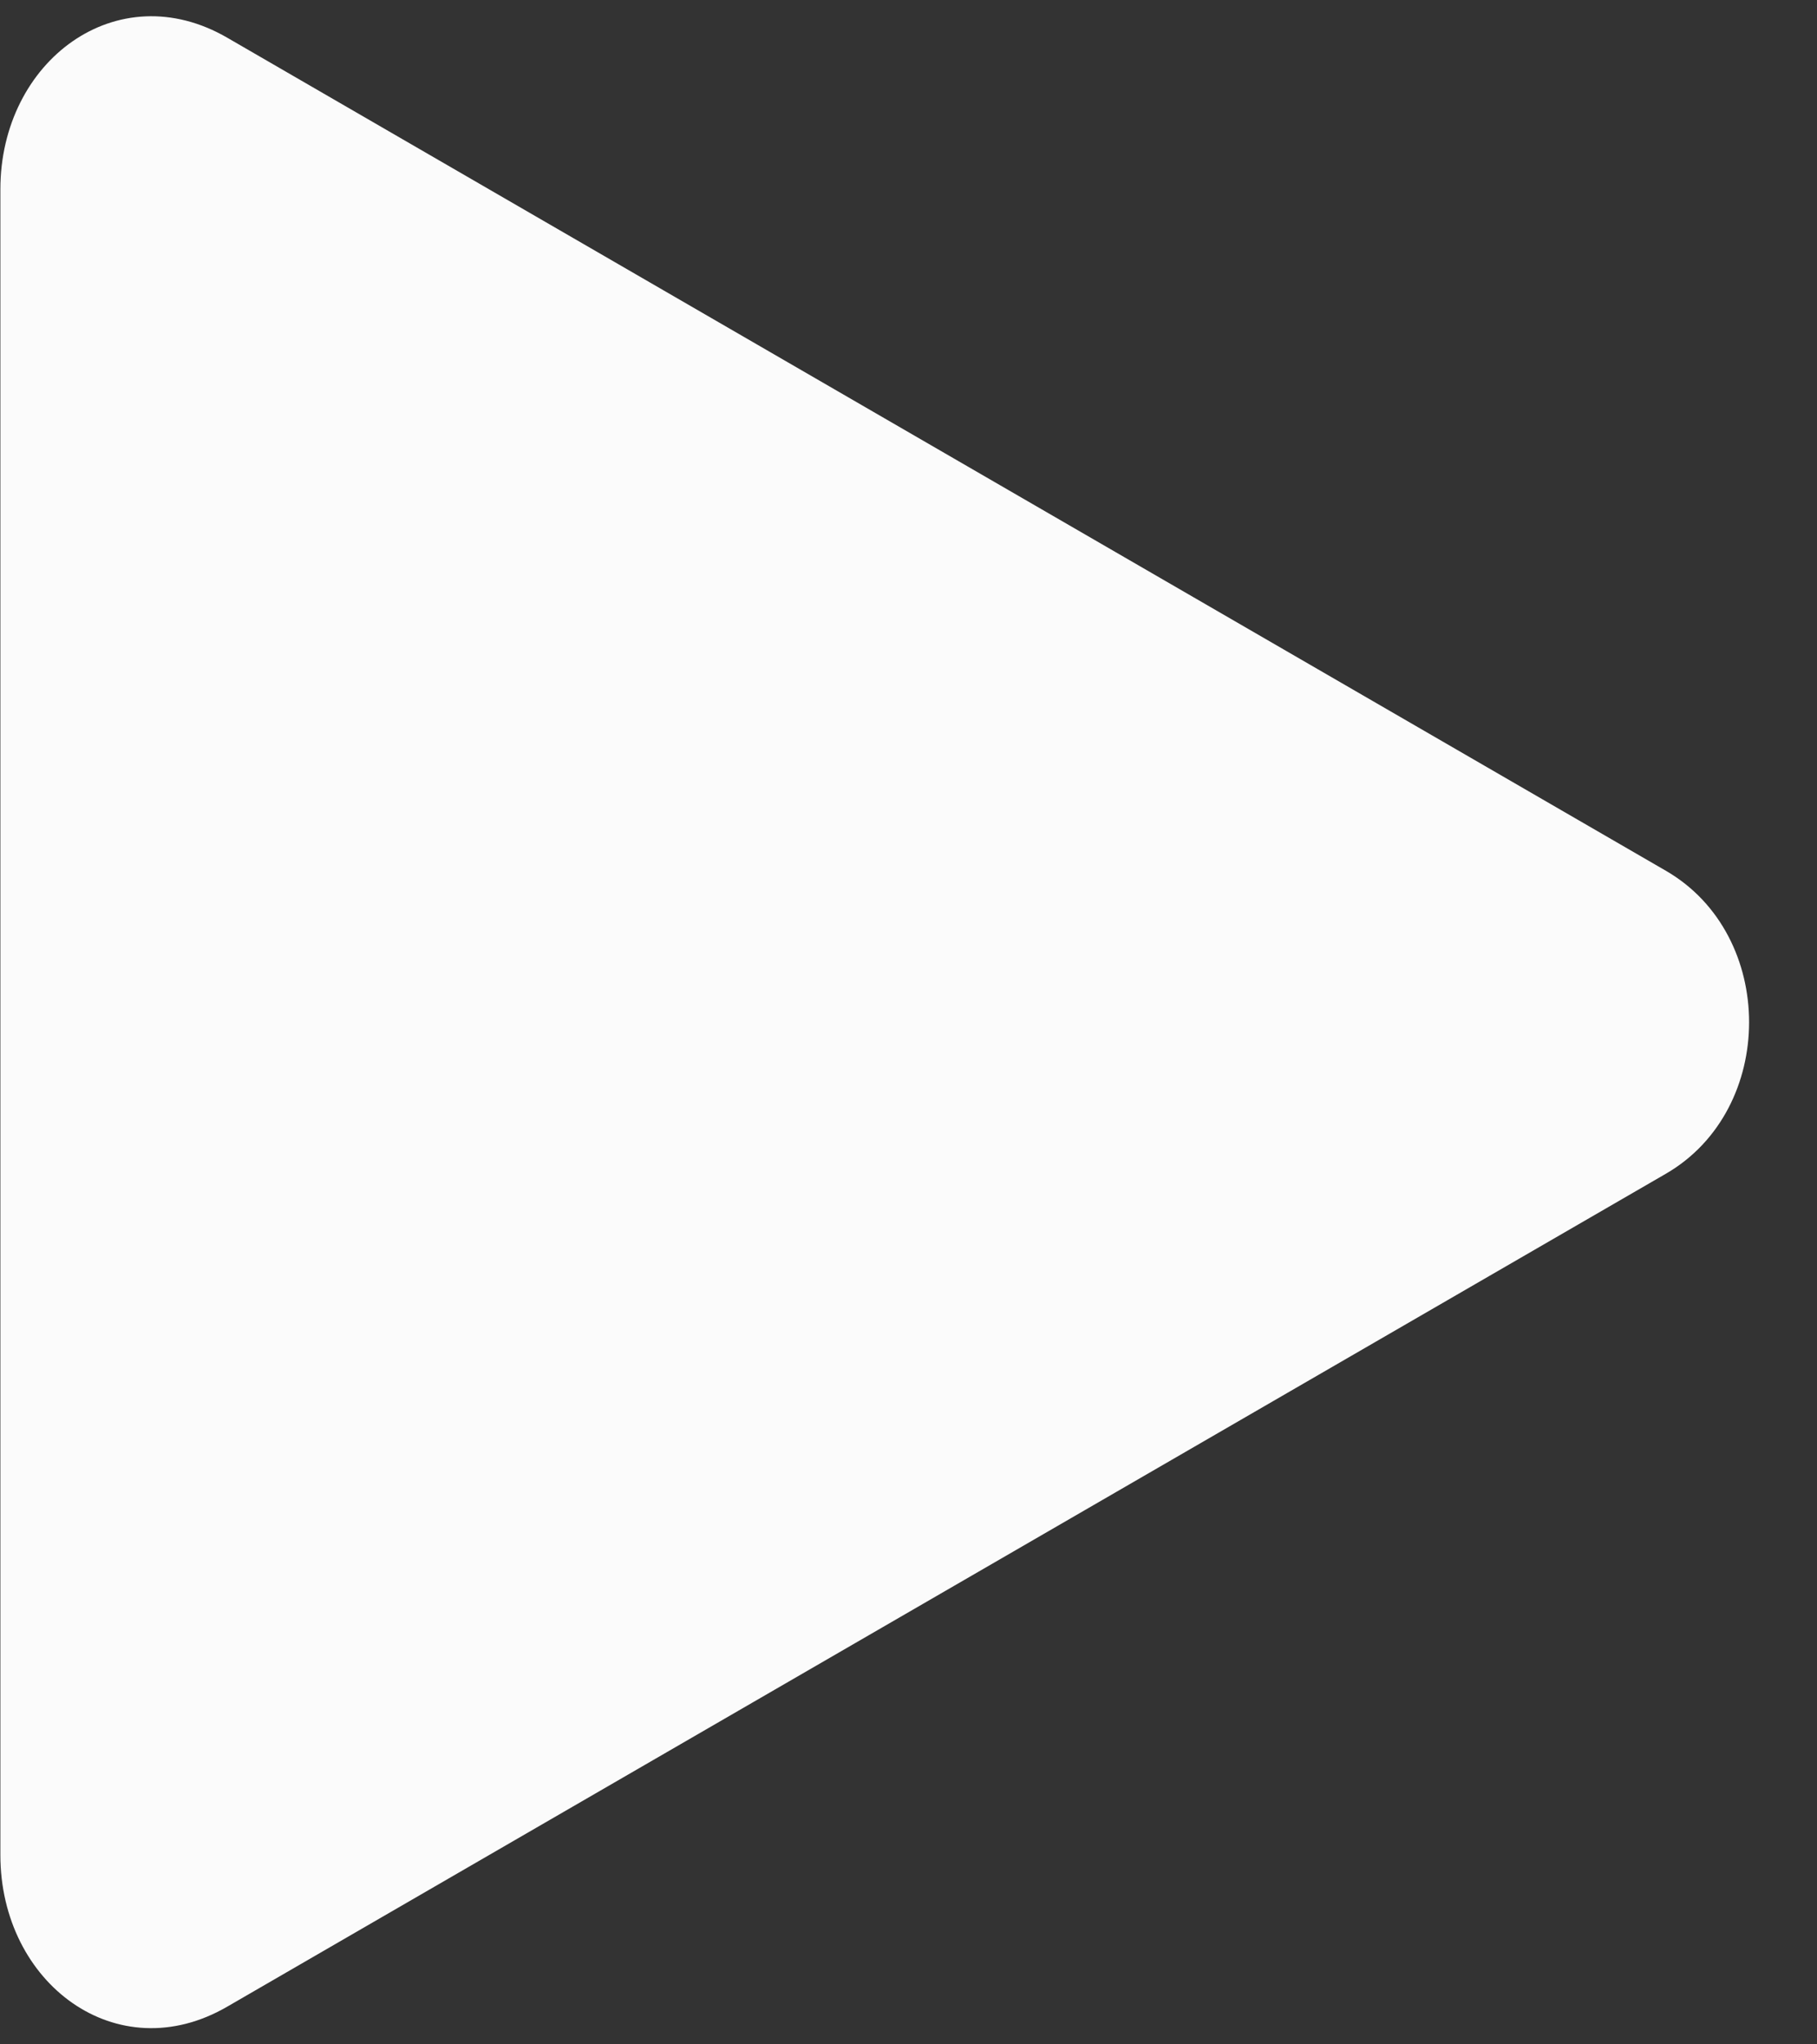 <?xml version="1.0" encoding="UTF-8"?> <svg xmlns="http://www.w3.org/2000/svg" width="24" height="27" viewBox="0 0 24 27" fill="none"><rect x="0" y="0" width="24" height="27" fill="#333333" stroke="none"/><path d="M22.005 15.501L3.005 26.5C1.547 27.349 0.005 26.197 0.005 24.5V2.5C0.005 0.804 1.547 -0.348 3.005 0.5L22.005 11.501C23.469 12.349 23.469 14.652 22.005 15.501Z" fill="#FBFBFB"></path></svg> 